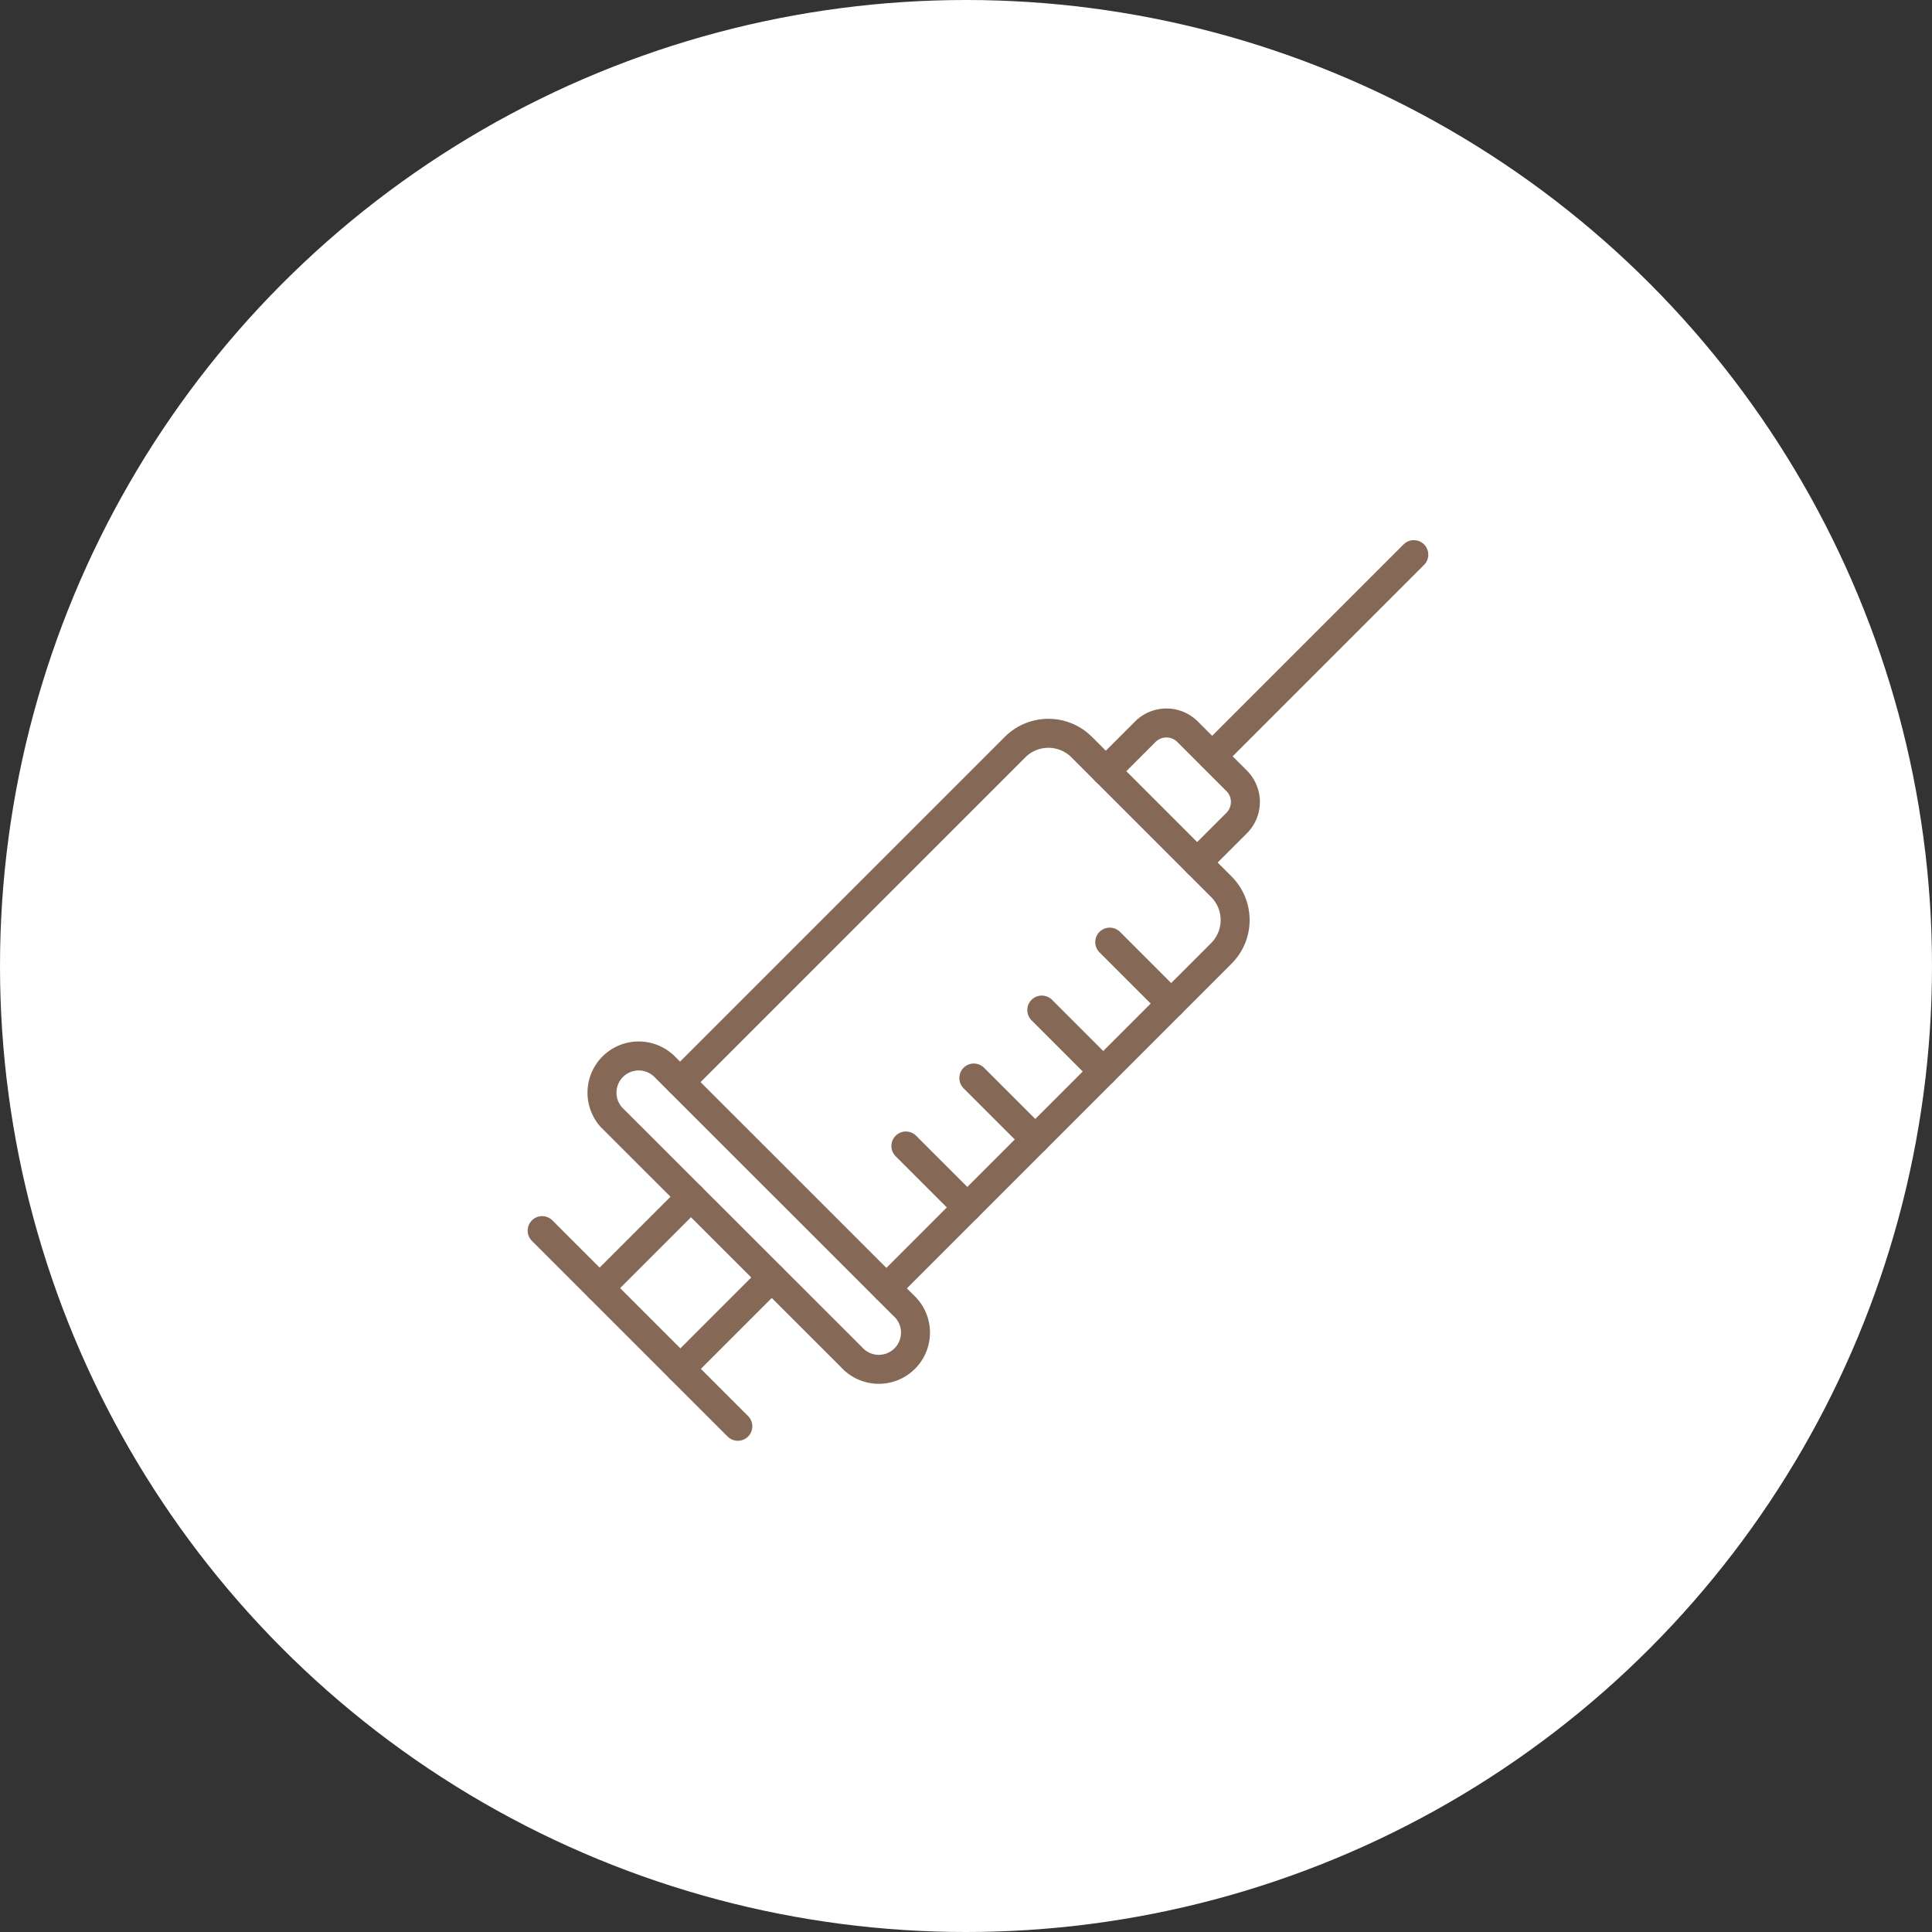 <svg xmlns="http://www.w3.org/2000/svg" width="100" height="100" viewBox="0 0 100 100">
    <rect x="0" y="0" width="100" height="100" fill="#333333" stroke="none"/>
    <g transform="translate(-13172 565)">
        <circle data-name="楕円形 227" cx="50" cy="50" r="50" transform="translate(13172 -565)" style="fill:#fff"/>
        <g data-name="グループ 3876">
            <path data-name="パス 2308" d="m295.022 33.916 17.338-17.338a2.44 2.44 0 0 1 3.45 0l7.227 7.227a2.44 2.44 0 0 1 0 3.45L305.7 44.594" transform="translate(12912.179 -542.908)" style="fill:none;stroke:#856856;stroke-linecap:round;stroke-linejoin:round;stroke-width:1.5px"/>
            <path data-name="パス 2309" d="m293.351 36.337 12.425 12.422a1.9 1.9 0 1 1-2.533 2.833 1.831 1.831 0 0 1-.15-.15l-12.425-12.417a1.9 1.9 0 0 1 2.683-2.683z" transform="translate(12912.976 -546.2)" style="fill:none;stroke:#856856;stroke-linecap:round;stroke-linejoin:round;stroke-width:1.5px"/>
            <path data-name="線 845" transform="translate(13225.923 -512.719)" style="fill:none;stroke:#856856;stroke-linecap:round;stroke-linejoin:round;stroke-width:1.5px" d="M3.182 3.182 0 0"/>
            <path data-name="線 846" transform="translate(13229.44 -516.236)" style="fill:none;stroke:#856856;stroke-linecap:round;stroke-linejoin:round;stroke-width:1.5px" d="M3.182 3.182 0 0"/>
            <path data-name="パス 2310" d="m321.4 17.723 2.045-2.045a1.548 1.548 0 0 1 2.189 0l2.539 2.539a1.548 1.548 0 0 1 0 2.189l-2.045 2.044" transform="translate(12907.835 -542.803)" style="fill:none;stroke:#856856;stroke-linecap:round;stroke-linejoin:round;stroke-width:1.5px"/>
            <path data-name="線 847" transform="translate(13234.743 -536.292)" style="fill:none;stroke:#856856;stroke-linecap:round;stroke-linejoin:round;stroke-width:1.5px" d="M0 10.436 10.436 0"/>
            <path data-name="線 848" transform="translate(13207.217 -498.875)" style="fill:none;stroke:#856856;stroke-linecap:round;stroke-linejoin:round;stroke-width:1.5px" d="M4.726 0 0 4.727"/>
            <path data-name="線 849" transform="translate(13200.062 -501.303)" style="fill:none;stroke:#856856;stroke-linecap:round;stroke-linejoin:round;stroke-width:1.5px" d="M10.128 10.128 0 0"/>
            <path data-name="線 850" transform="translate(13218.888 -505.684)" style="fill:none;stroke:#856856;stroke-linecap:round;stroke-linejoin:round;stroke-width:1.5px" d="M3.182 3.182 0 0"/>
            <path data-name="線 851" transform="translate(13222.405 -509.202)" style="fill:none;stroke:#856856;stroke-linecap:round;stroke-linejoin:round;stroke-width:1.5px" d="M3.182 3.182 0 0"/>
            <path data-name="線 852" transform="translate(13203.037 -503.055)" style="fill:none;stroke:#856856;stroke-linecap:round;stroke-linejoin:round;stroke-width:1.5px" d="M4.726 0 0 4.726"/>
        </g>
    </g>
</svg>
